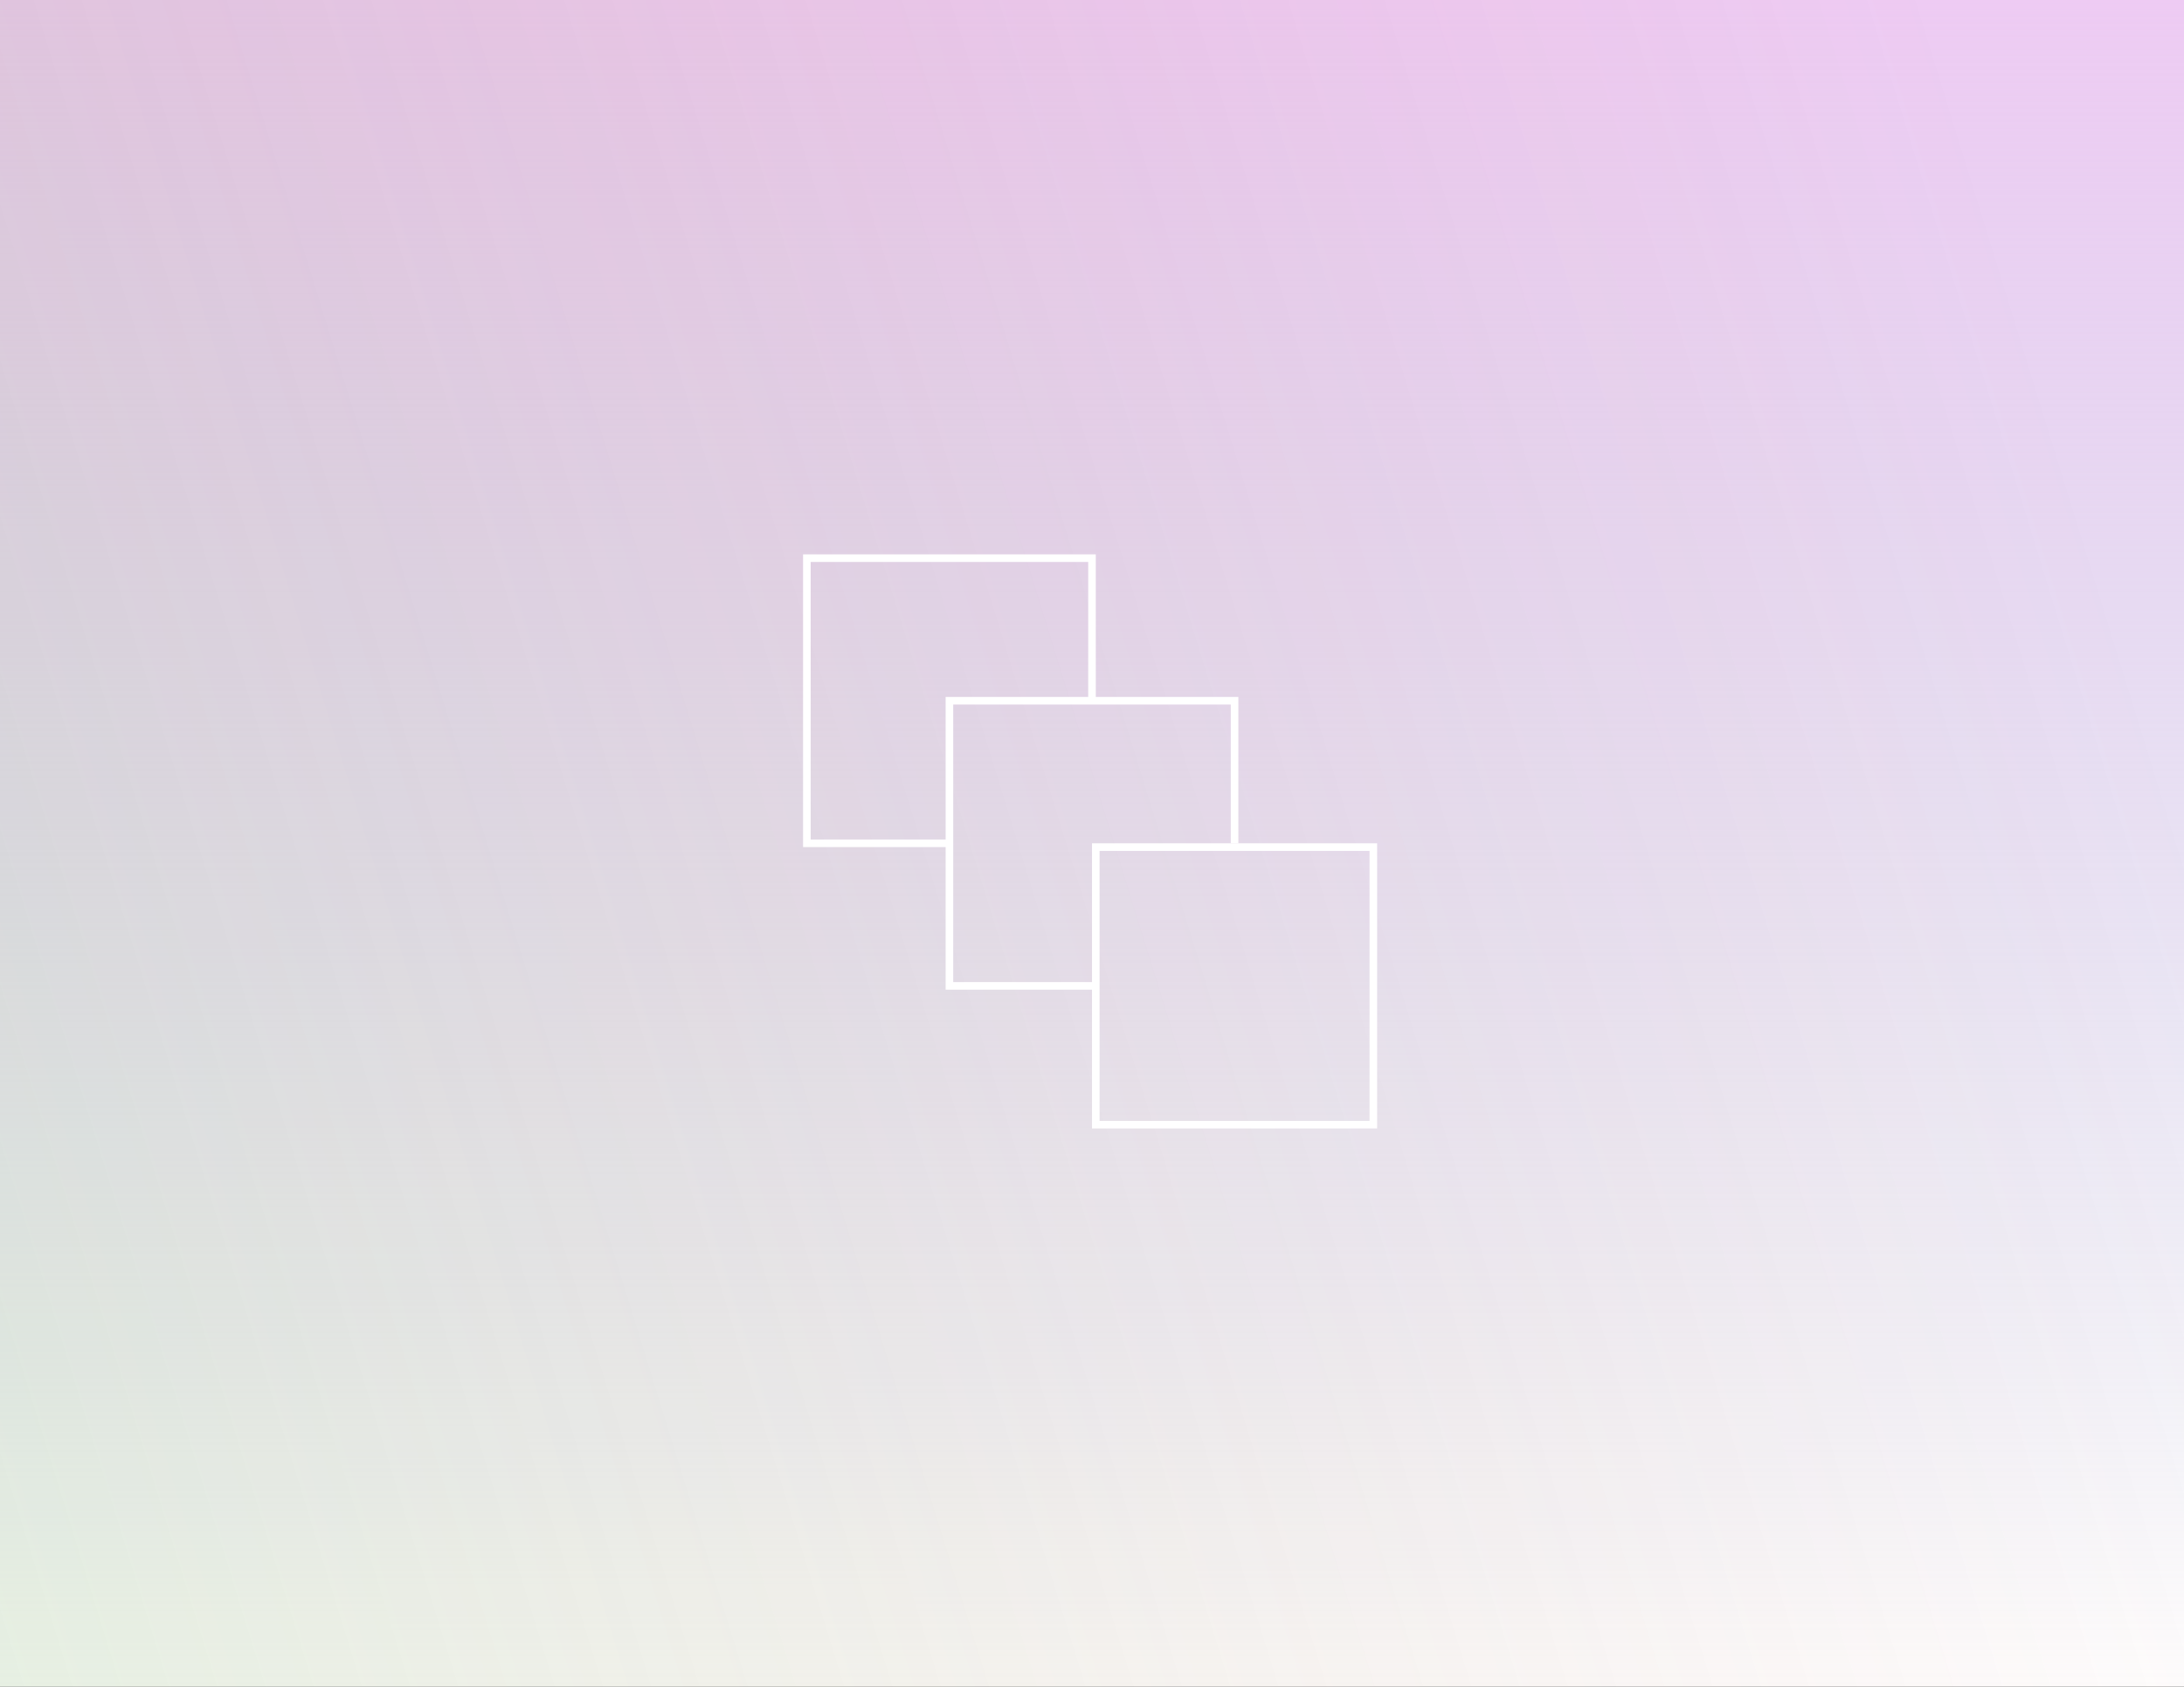 <svg xmlns="http://www.w3.org/2000/svg" width="1440" height="1112" fill="none"><rect width="100%" height="100%" fill="#333333" stroke="none"/><g clip-path="url(#a)"><path fill="#fff" d="M0 0h1440v1112H0z"/><path fill="url(#b)" d="M0 0h1440v1112H0z"/><path fill="url(#c)" fill-opacity=".2" d="M0 0h1440v1112H0z"/><path stroke="#fff" stroke-width="5" d="M720 463v-95H532v188h94"/><path stroke="#fff" stroke-width="5" d="M814 556v-94H626v188h94"/><path stroke="#fff" stroke-width="5" d="M722.5 558.5h183v183h-183z"/></g><defs><linearGradient id="b" x1="720" x2="720" y1="0" y2="1112" gradientUnits="userSpaceOnUse"><stop stop-color="#EECBF3"/><stop offset="1" stop-color="#B5BBDC" stop-opacity="0"/></linearGradient><linearGradient id="c" x1="0" x2="1480.89" y1="1112" y2="654.312" gradientUnits="userSpaceOnUse"><stop stop-color="#87B572"/><stop offset="1" stop-color="#C65A5A" stop-opacity="0"/></linearGradient><clipPath id="a"><path fill="#fff" d="M0 0h1440v1112H0z"/></clipPath></defs></svg>